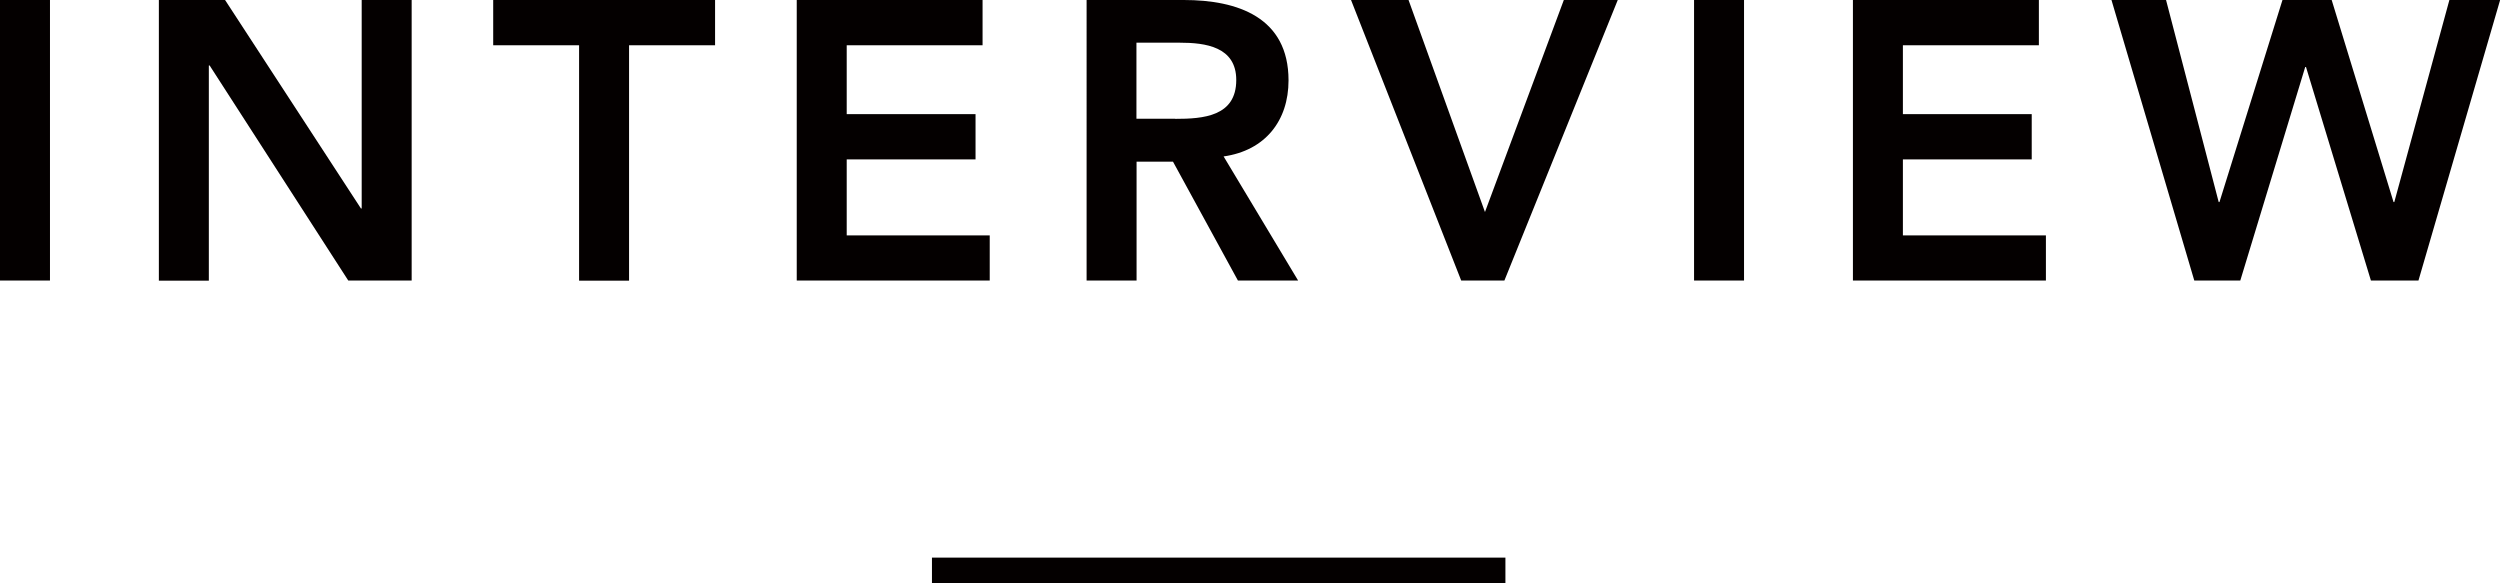 <?xml version="1.0" encoding="UTF-8"?><svg id="_レイヤー_2" xmlns="http://www.w3.org/2000/svg" width="195.61" height="45.63" viewBox="0 0 195.61 45.63"><defs><style>.cls-1{fill:#040000;}.cls-2{fill:none;stroke:#040000;stroke-miterlimit:10;stroke-width:2px;}</style></defs><g id="_アウトライン文字"><path class="cls-1" d="m0,0h3.91v21.95H0V0Z"/><path class="cls-1" d="m12.43,0h5.18l10.63,16.31h.06V0h3.91v21.95h-4.96L16.4,5.12h-.06v16.84h-3.91V0Z"/><path class="cls-1" d="m45.32,3.54h-6.73V0h17.36v3.54h-6.73v18.42h-3.91V3.54Z"/><path class="cls-1" d="m62.34,0h14.54v3.54h-10.63v5.39h10.08v3.54h-10.08v5.95h11.19v3.53h-15.1V0Z"/><path class="cls-1" d="m85,0h7.63c4.22,0,8.19,1.36,8.19,6.29,0,3.16-1.83,5.49-5.08,5.95l5.83,9.71h-4.71l-5.08-9.3h-2.85v9.3h-3.91V0Zm6.95,9.3c2.2,0,4.78-.19,4.78-3.04,0-2.61-2.42-2.92-4.43-2.92h-3.38v5.95h3.04Z"/><path class="cls-1" d="m105.71,0h4.5l5.98,16.59L122.36,0h4.22l-8.87,21.95h-3.38L105.71,0Z"/><path class="cls-1" d="m132.55,0h3.91v21.95h-3.91V0Z"/><path class="cls-1" d="m144.99,0h14.54v3.54h-10.64v5.39h10.08v3.54h-10.08v5.95h11.19v3.53h-15.1V0Z"/><path class="cls-1" d="m165.2,0h4.28l4.12,15.81h.06l4.93-15.81h3.85l4.84,15.81h.06l4.31-15.81h3.97l-6.39,21.95h-3.72l-5.08-16.71h-.06l-5.08,16.71h-3.6l-6.48-21.95Z"/><line class="cls-2" x1="72.92" y1="44.63" x2="117.79" y2="44.63"/></g></svg>